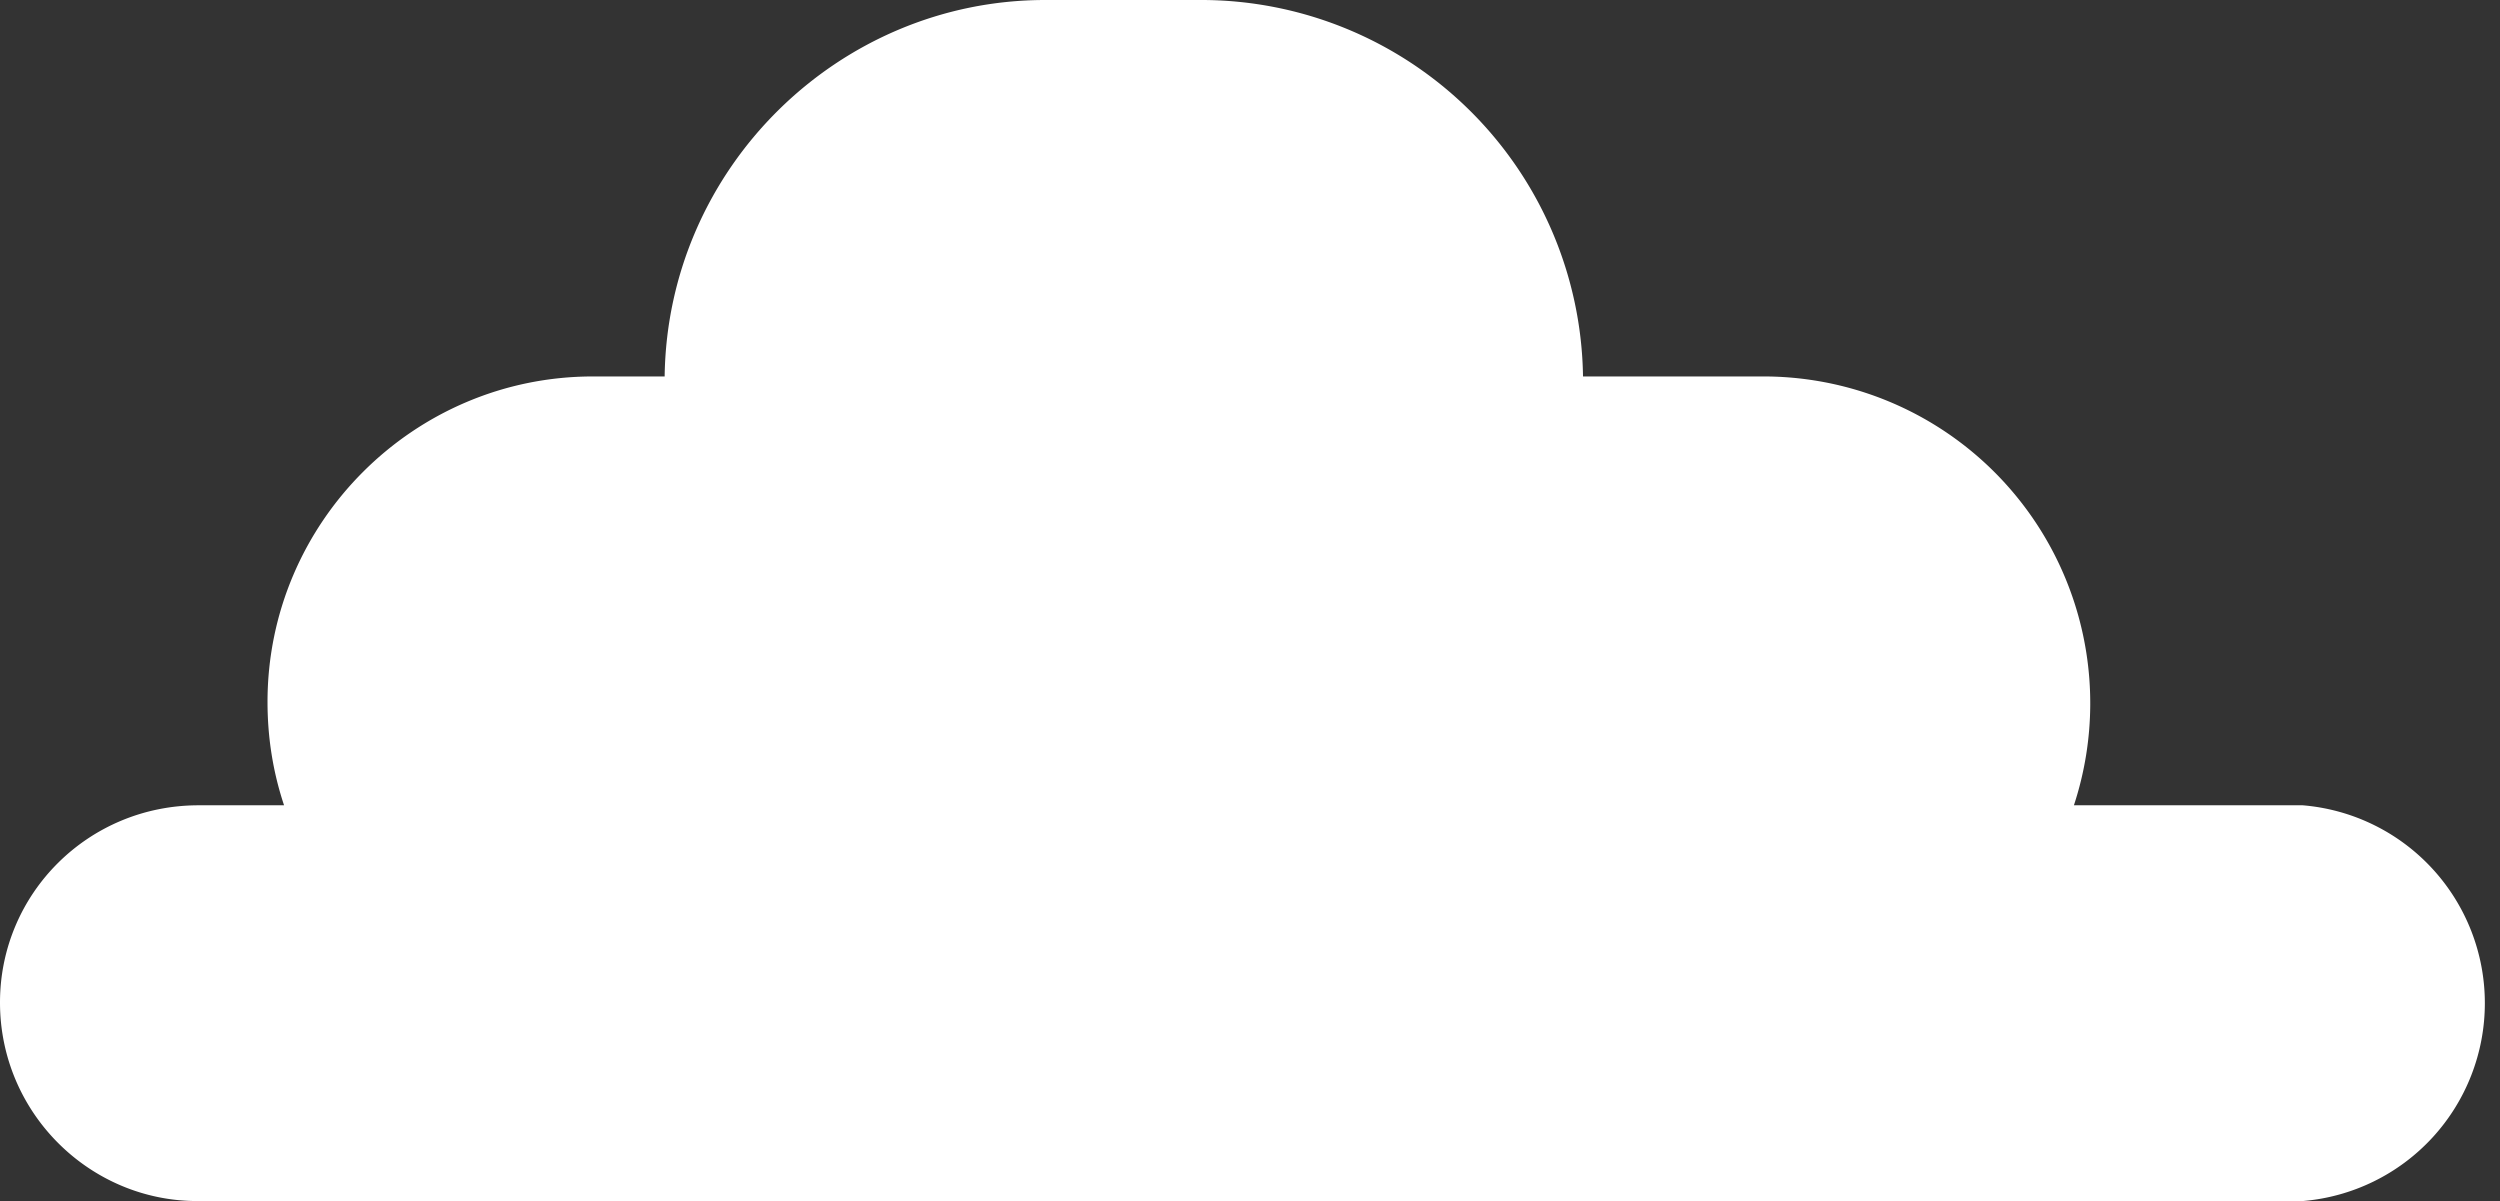 <svg xmlns="http://www.w3.org/2000/svg" width="181.3" height="87.1">
  <rect width="100%" height="100%" fill="#333333" stroke="none"/>
  <path d="M167 58.4h-16.6a23.7 23.7 0 0 0-22.5-31.1h-13.1A27.7 27.7 0 0 0 87 0H75.8c-15 0-27.4 12.2-27.6 27.3H43c-13 0-23.6 10.6-23.6 23.6 0 2.6.4 5.1 1.2 7.5h-6.2C6.4 58.4 0 64.8 0 72.7c0 8 6.5 14.4 14.3 14.4H167a14.4 14.4 0 0 0 0-28.7Z" style="fill:#fff"/>
</svg>
